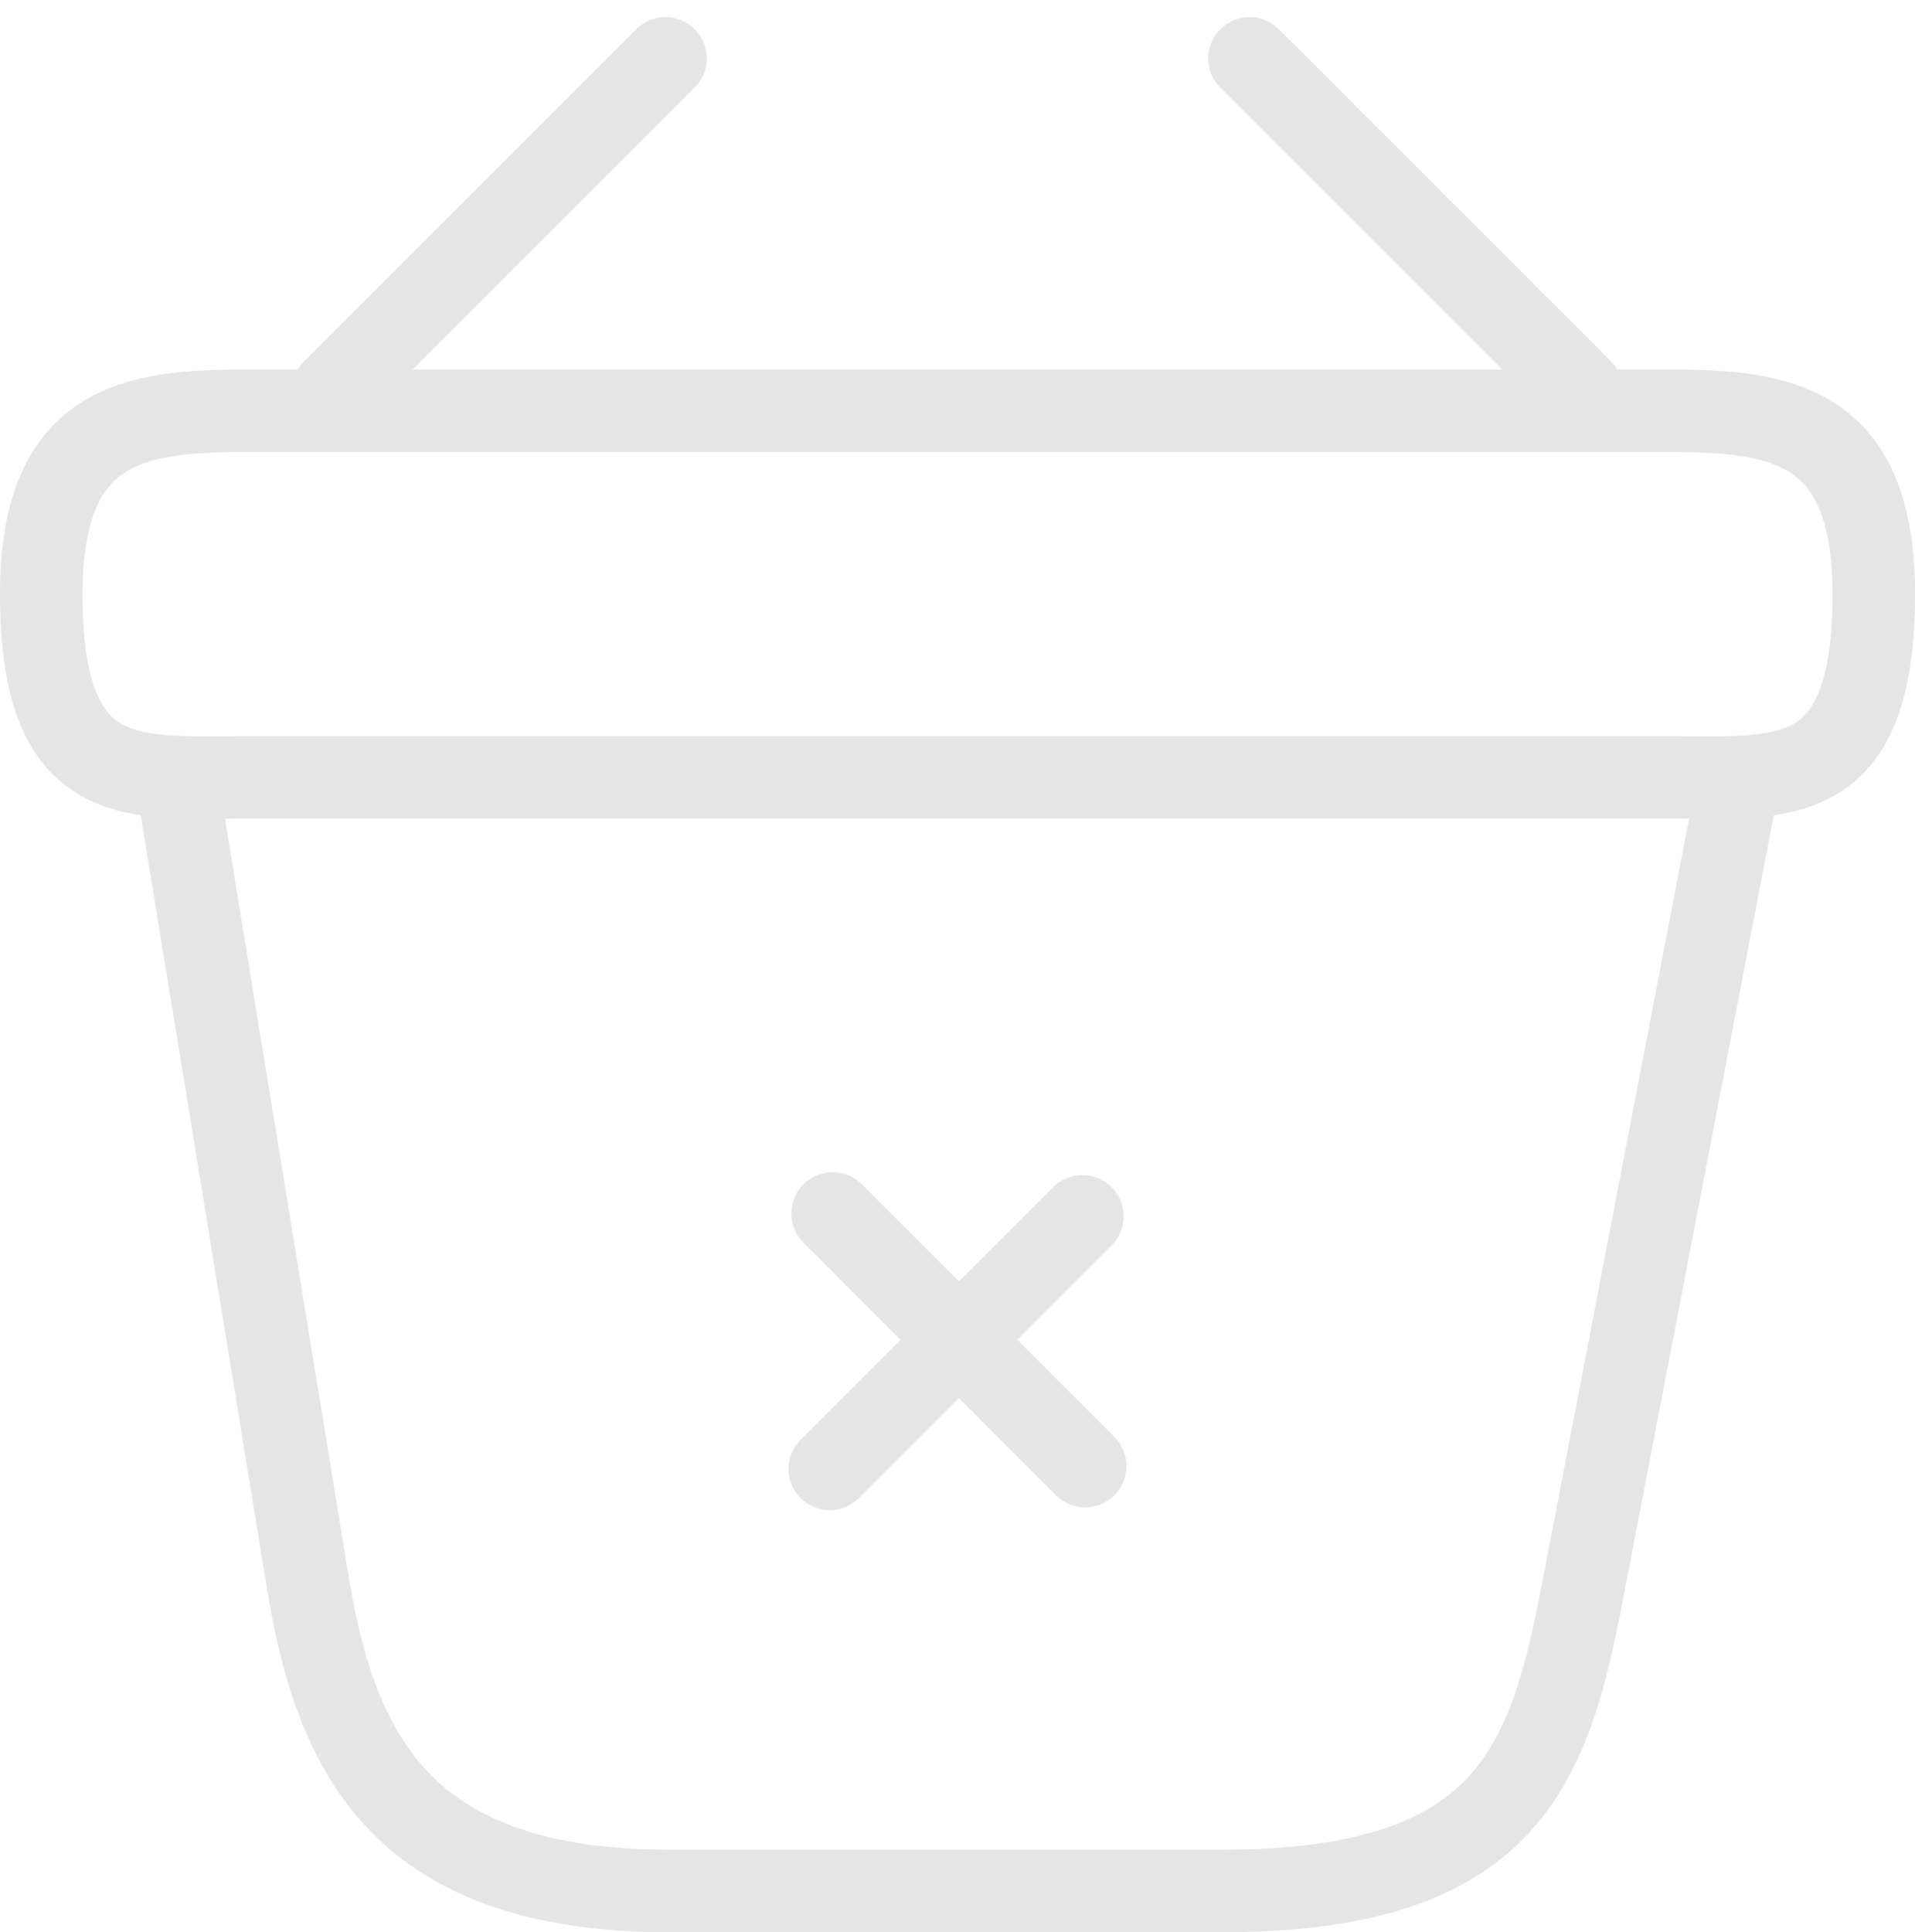 <svg xmlns="http://www.w3.org/2000/svg" width="46.418" height="46.832" viewBox="0 0 46.418 46.832">
  <g id="empty-cart" transform="translate(-164.715 -334.301)">
    <g id="Group_4440" data-name="Group 4440" transform="translate(165.715 335.715)">
      <g id="Group_4438" data-name="Group 4438" transform="translate(19.113 27.997)">
        <line id="Line_165" data-name="Line 165" x1="6.122" y1="6.122" transform="translate(0.069)" fill="none" stroke="#e5e5e5" stroke-linecap="round" stroke-linejoin="round" stroke-width="2"/>
        <line id="Line_166" data-name="Line 166" x1="6.122" y2="6.122" transform="translate(0 0.069)" fill="none" stroke="#e5e5e5" stroke-linecap="round" stroke-linejoin="round" stroke-width="2"/>
      </g>
      <g id="Group_4439" data-name="Group 4439" transform="translate(7.078)">
        <line id="Line_167" data-name="Line 167" x1="8.054" y2="8.054" fill="none" stroke="#e5e5e5" stroke-linecap="round" stroke-linejoin="round" stroke-width="2"/>
        <line id="Line_168" data-name="Line 168" x2="8.054" y2="8.054" transform="translate(22.209)" fill="none" stroke="#e5e5e5" stroke-linecap="round" stroke-linejoin="round" stroke-width="2"/>
      </g>
      <path id="Path_1215" data-name="Path 1215" d="M-574-1333.712c0-4.1,2.21-4.442,4.935-4.442h34.548c2.725,0,4.935.342,4.935,4.442h0c0,4.784-2.21,4.442-4.935,4.442h-34.548c-2.725,0-4.935.342-4.935-4.442Z" transform="translate(574 1346.695)" fill="none" stroke="#e5e5e5" stroke-width="2"/>
      <path id="Path_1216" data-name="Path 1216" d="M-572.5-1334l3.134,19.2c.7,4.3,2.419,7.451,8.768,7.451h13.392c6.909,0,7.92-3.023,8.724-7.207l3.738-19.444" transform="translate(575.831 1351.767)" fill="none" stroke="#e5e5e5" stroke-linecap="round" stroke-width="2"/>
    </g>
  </g>
</svg>
